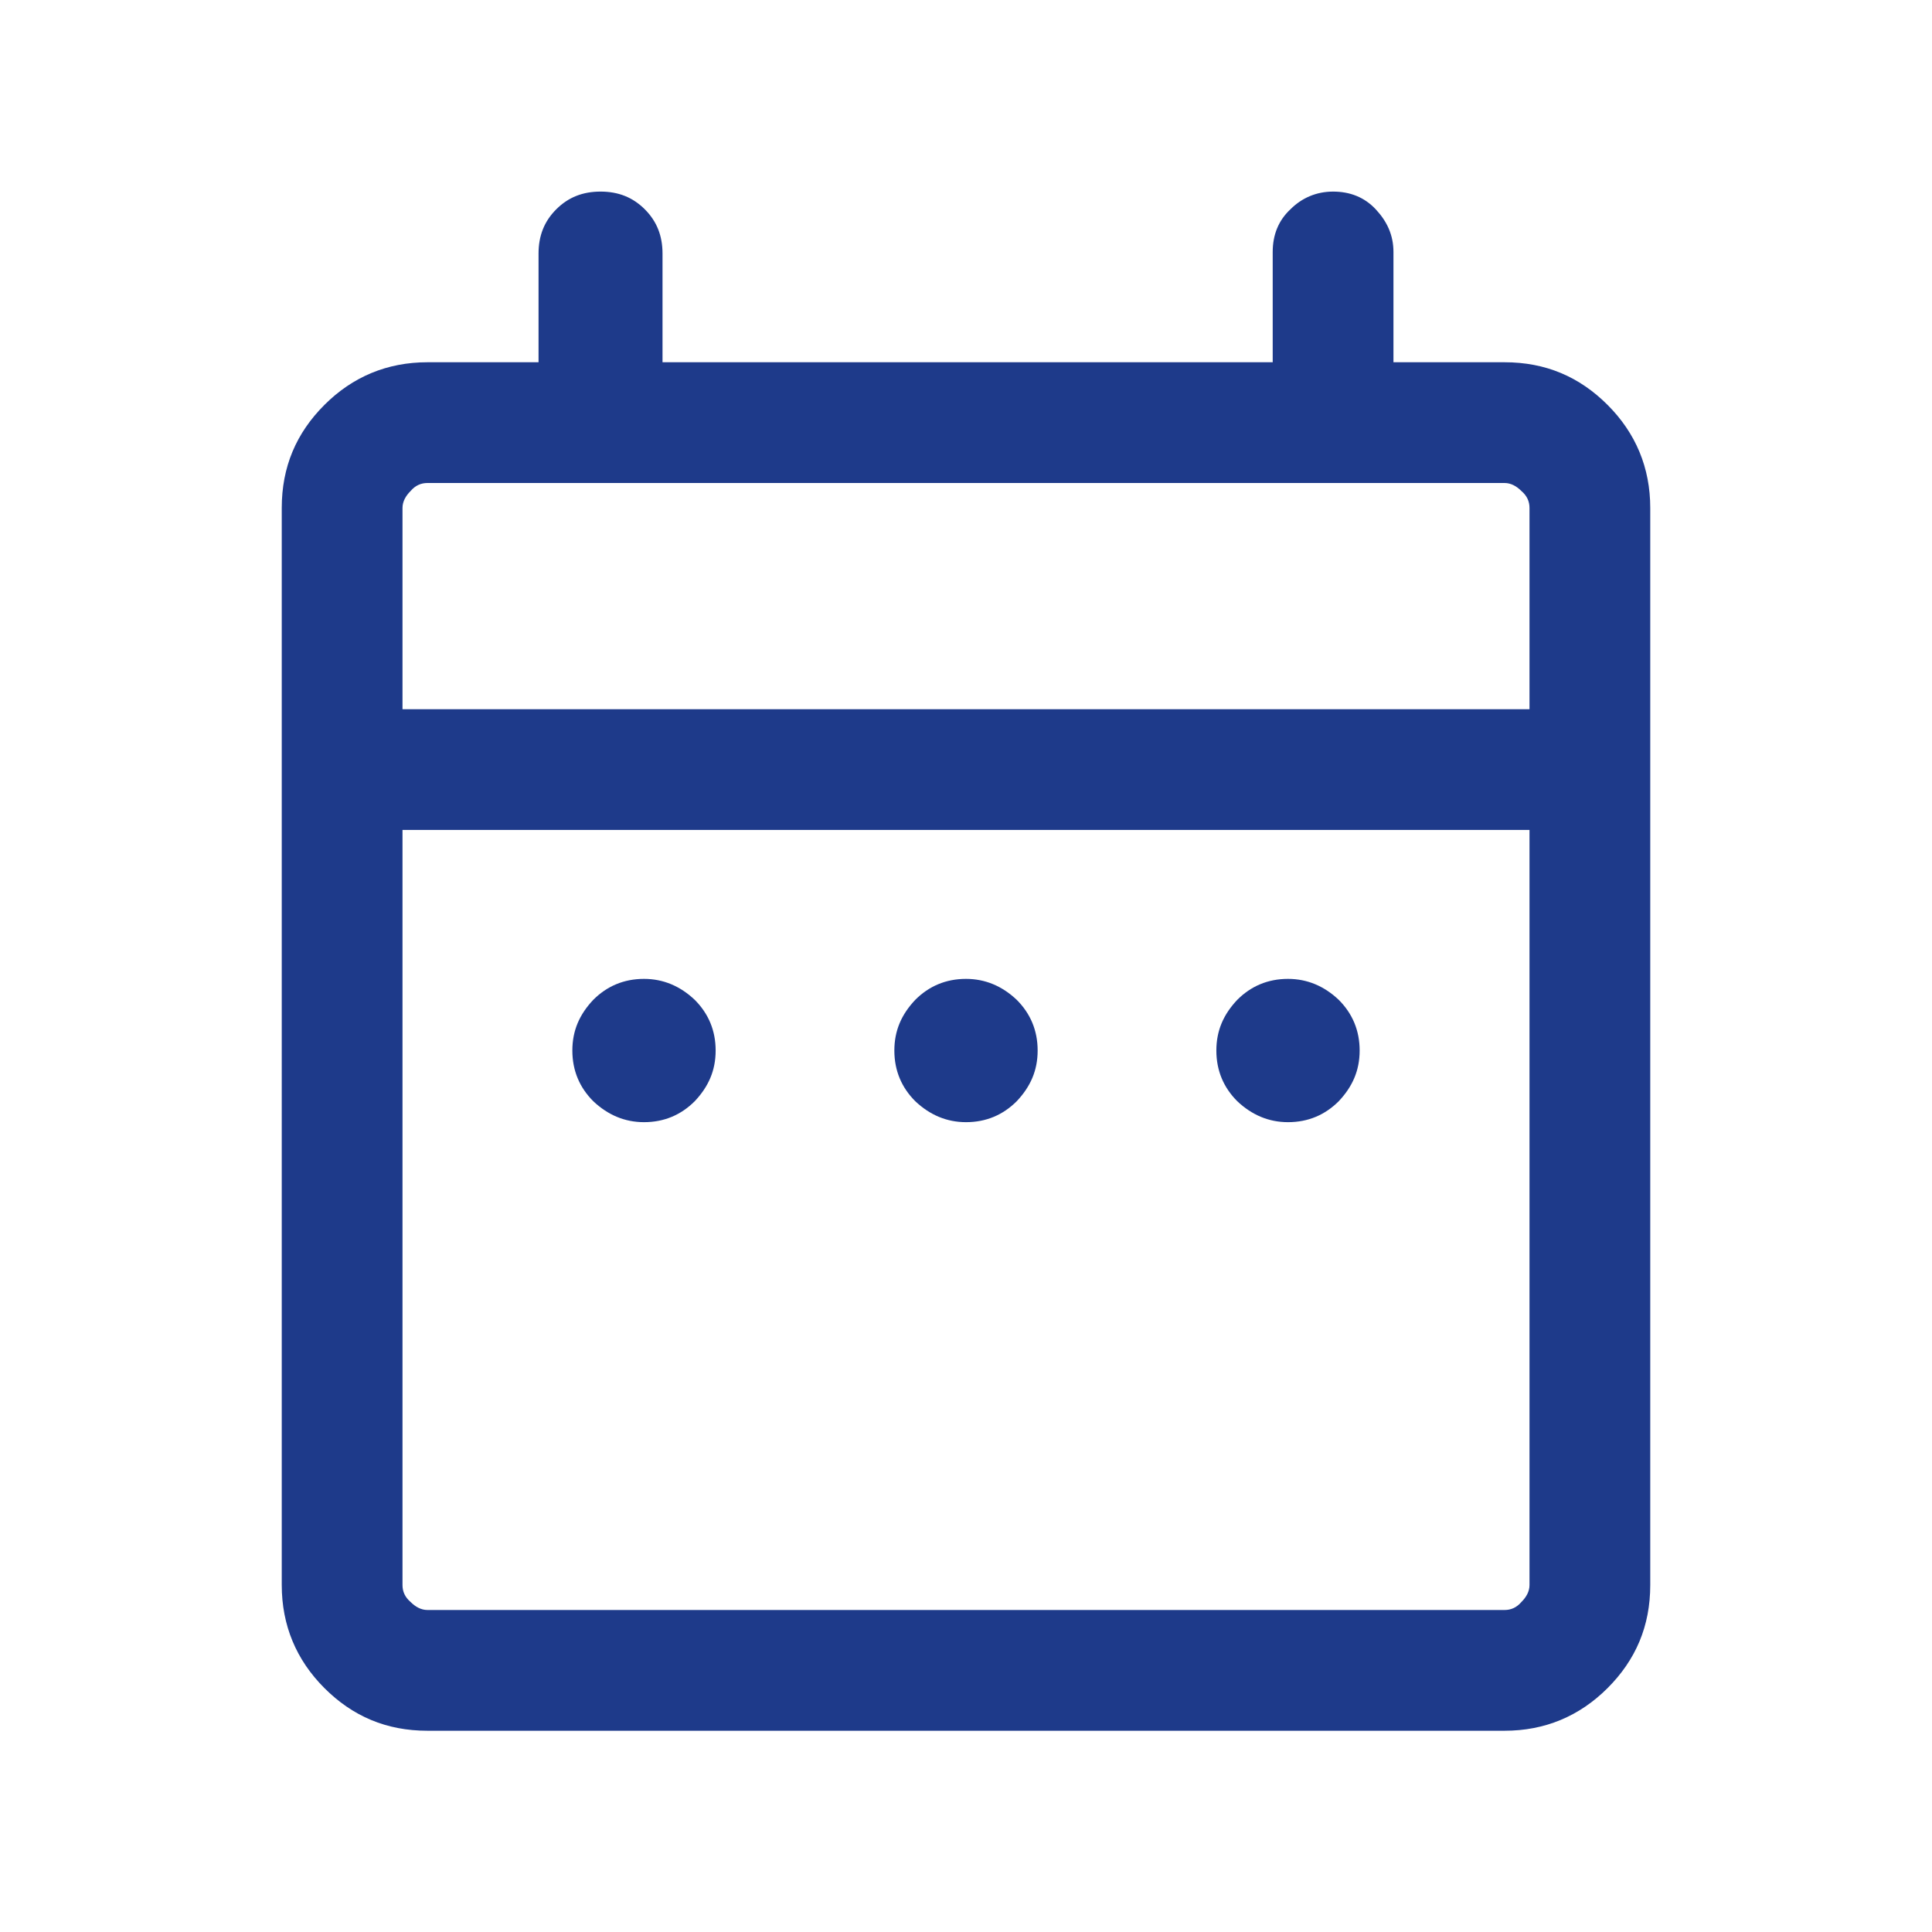 <?xml version="1.0" encoding="UTF-8"?>
<svg id="Layer_1" data-name="Layer 1" xmlns="http://www.w3.org/2000/svg" viewBox="0 0 24 24">
  <defs>
    <style>
      .cls-1 {
        fill: #1e3a8a;
      }
    </style>
  </defs>
  <path class="cls-1" d="M8,13.94c-.24,0-.45-.09-.63-.26-.17-.17-.26-.38-.26-.63s.09-.45.26-.63c.17-.17.38-.26.63-.26.24,0,.45.09.63.26.17.17.26.38.26.63s-.09.45-.26.63c-.17.17-.38.26-.63.26ZM12,13.94c-.24,0-.45-.09-.63-.26-.17-.17-.26-.38-.26-.63s.09-.45.26-.63c.17-.17.38-.26.63-.26.24,0,.45.09.63.26.17.17.26.38.26.63s-.09.45-.26.63c-.17.17-.38.26-.63.26ZM16,13.94c-.24,0-.45-.09-.63-.26-.17-.17-.26-.38-.26-.63s.09-.45.26-.63c.17-.17.38-.26.63-.26.24,0,.45.09.63.26.17.17.26.38.26.63s-.09.45-.26.63c-.17.17-.38.26-.63.26ZM5.31,21.5c-.51,0-.93-.18-1.28-.53s-.53-.78-.53-1.28V6.31c0-.51.18-.93.53-1.28s.78-.53,1.28-.53h1.38v-1.35c0-.22.07-.4.22-.55.15-.15.33-.22.55-.22.22,0,.4.07.55.22.15.15.22.33.22.55v1.35h7.58v-1.37c0-.21.07-.39.22-.53.14-.14.32-.22.53-.22.21,0,.39.07.53.22s.22.32.22.53v1.37h1.38c.51,0,.93.18,1.28.53s.53.78.53,1.28v13.38c0,.51-.18.93-.53,1.28s-.78.53-1.28.53H5.31ZM5.31,20h13.38c.08,0,.15-.03.21-.1.06-.06.1-.13.1-.21v-9.38H5v9.38c0,.08.03.15.1.21.06.06.13.1.21.1ZM5,8.81h14v-2.5c0-.08-.03-.15-.1-.21-.06-.06-.13-.1-.21-.1H5.31c-.08,0-.15.03-.21.1-.06.06-.1.13-.1.21,0,0,0,2.5,0,2.5ZM5,8.81v-2.81,2.81Z"/>
</svg>